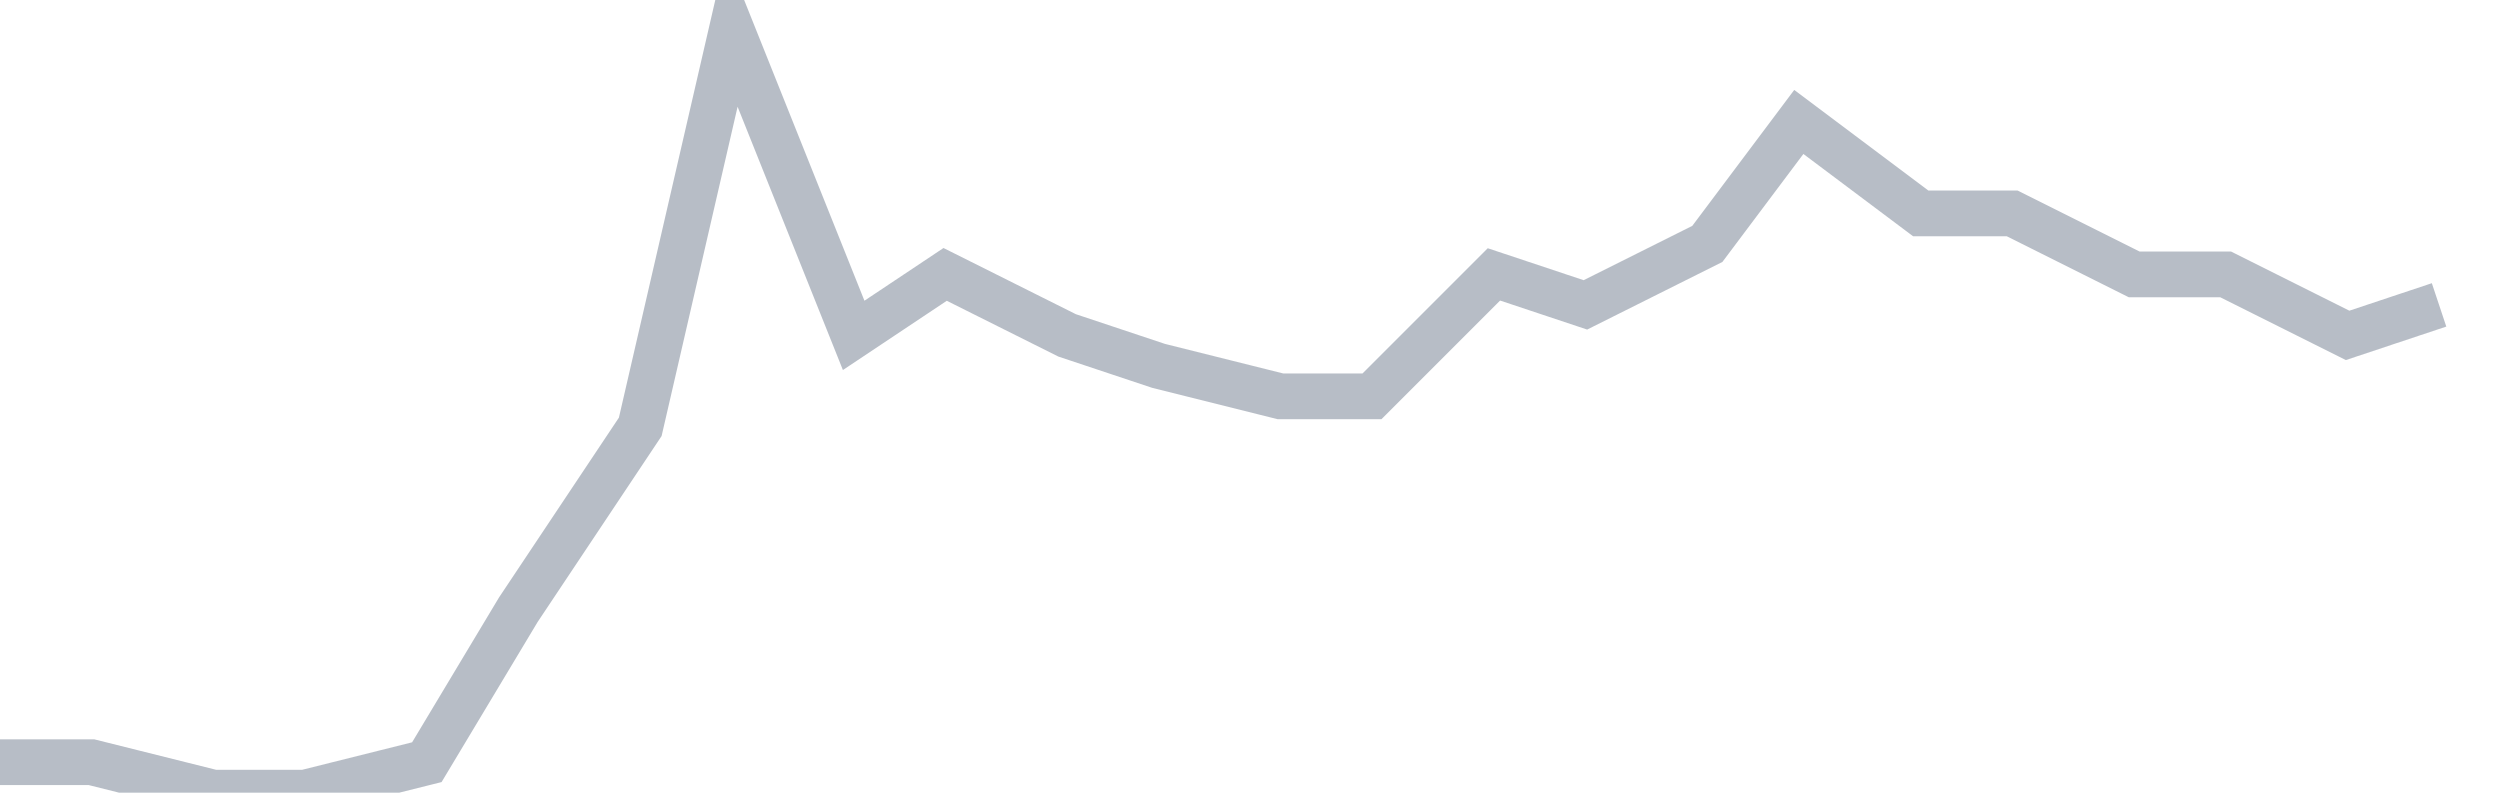<svg width="82" height="26" fill="none" xmlns="http://www.w3.org/2000/svg"><path d="M0 25h3l4 1h3l4-1 3-5 4-6 3-13 4 10 3-2 4 2 3 1 4 1h3l4-4 3 1 4-2 3-4 4 3h3l4 2h3l4 2 3-1" stroke="#B7BDC6" stroke-width="1.5"/></svg>